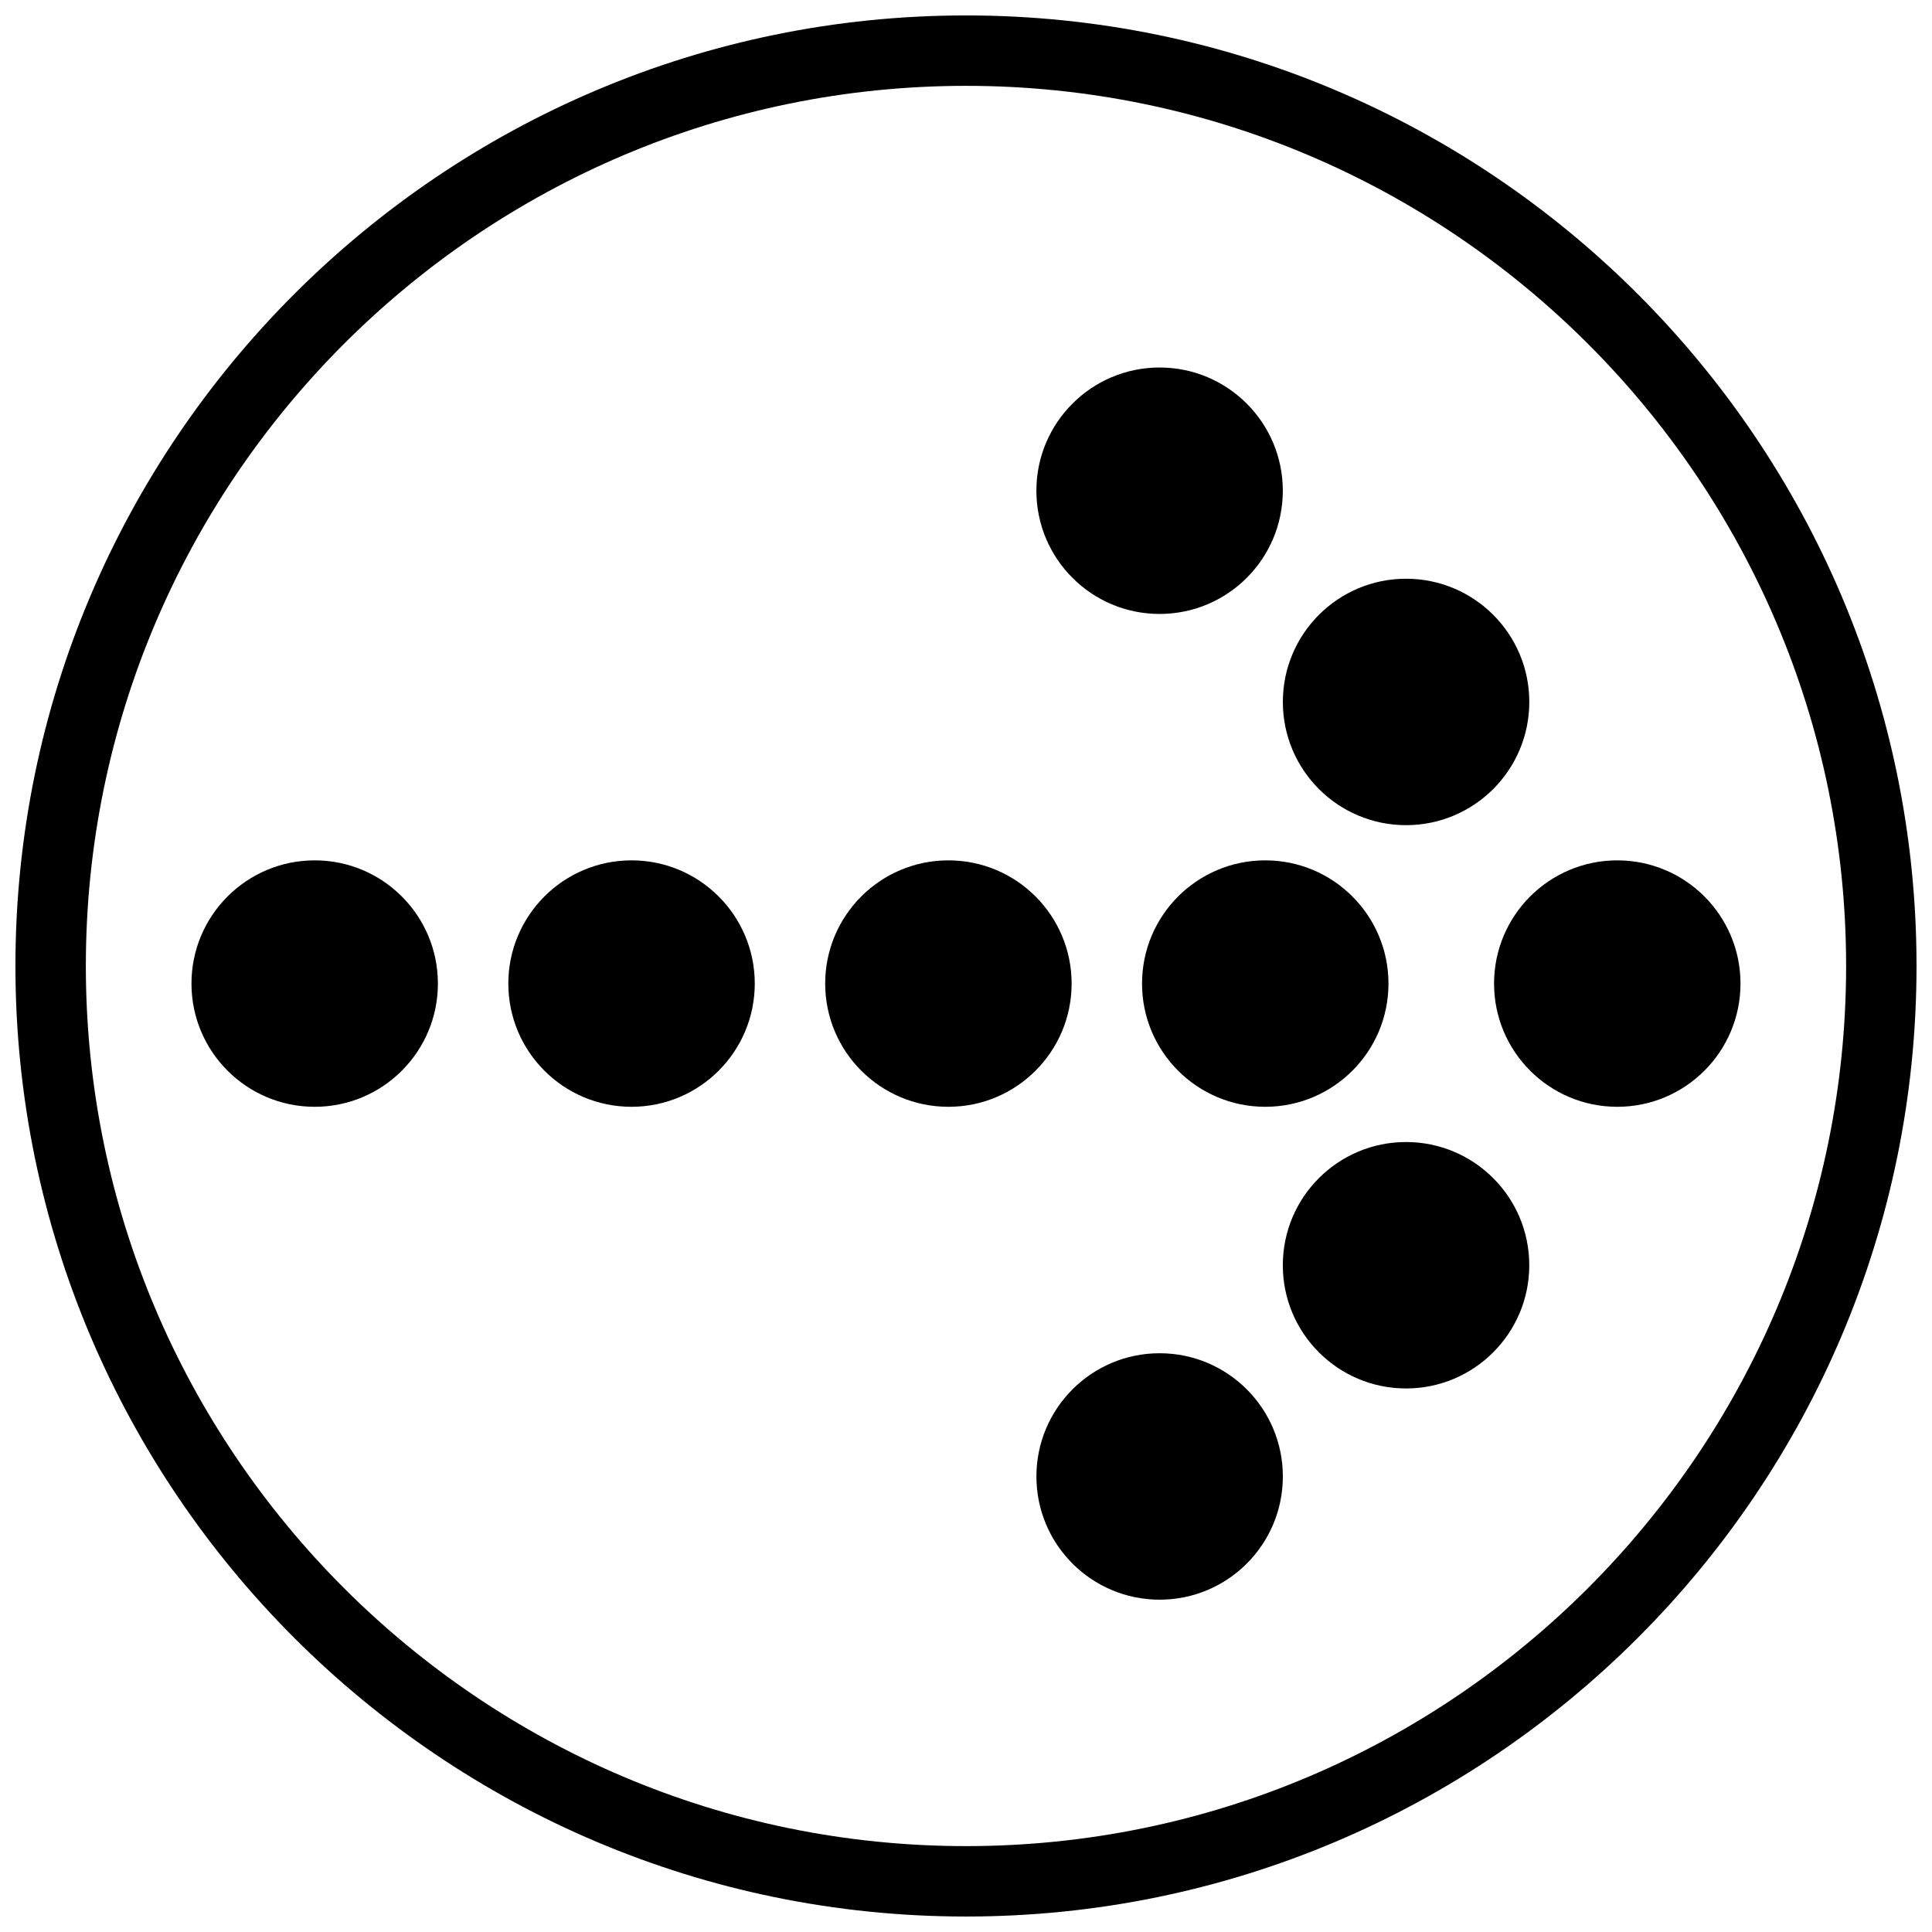 <?xml version="1.0" encoding="UTF-8"?>
<!-- The Best Svg Icon site in the world: iconSvg.co, Visit us! https://iconsvg.co -->
<svg width="800px" height="800px" version="1.1" viewBox="144 144 512 512" xmlns="http://www.w3.org/2000/svg">
 <defs>
  <clipPath id="a">
   <path d="m148.09 148.09h503.81v503.81h-503.81z"/>
  </clipPath>
 </defs>
 <g clip-path="url(#a)">
  <path d="m400 651.9c-138.9 0-251.91-113-251.91-251.9s113-251.91 251.91-251.91 251.9 113 251.9 251.91-113 251.9-251.9 251.9zm0-485.15c-128.61 0-233.25 104.63-233.25 233.25 0 128.61 104.63 233.24 233.25 233.24 128.61 0 233.24-104.63 233.24-233.24 0-128.61-104.63-233.25-233.24-233.25z" fill-rule="evenodd"/>
 </g>
 <path d="m605.25 404.66c0 18.035-14.621 32.652-32.652 32.652-18.035 0-32.656-14.617-32.656-32.652 0-18.035 14.621-32.656 32.656-32.656 18.031 0 32.652 14.621 32.652 32.656" fill-rule="evenodd"/>
 <path d="m549.28 330.02c0 18.035-14.621 32.656-32.656 32.656s-32.656-14.621-32.656-32.656c0-18.031 14.621-32.652 32.656-32.652s32.656 14.621 32.656 32.652" fill-rule="evenodd"/>
 <path d="m483.96 274.05c0 18.035-14.617 32.652-32.652 32.652s-32.656-14.617-32.656-32.652 14.621-32.656 32.656-32.656 32.652 14.621 32.652 32.656" fill-rule="evenodd"/>
 <path d="m511.96 404.66c0 18.035-14.621 32.652-32.656 32.652-18.035 0-32.652-14.617-32.652-32.652 0-18.035 14.617-32.656 32.652-32.656 18.035 0 32.656 14.621 32.656 32.656" fill-rule="evenodd"/>
 <path d="m427.99 404.66c0 18.035-14.621 32.652-32.656 32.652-18.031 0-32.652-14.617-32.652-32.652 0-18.035 14.621-32.656 32.652-32.656 18.035 0 32.656 14.621 32.656 32.656" fill-rule="evenodd"/>
 <path d="m344.02 404.66c0 18.035-14.621 32.652-32.652 32.652-18.035 0-32.656-14.617-32.656-32.652 0-18.035 14.621-32.656 32.656-32.656 18.031 0 32.652 14.621 32.652 32.656" fill-rule="evenodd"/>
 <path d="m260.05 404.66c0 18.035-14.621 32.652-32.652 32.652-18.035 0-32.656-14.617-32.656-32.652 0-18.035 14.621-32.656 32.656-32.656 18.031 0 32.652 14.621 32.652 32.656" fill-rule="evenodd"/>
 <path d="m418.66 535.28c0 18.035 14.621 32.652 32.656 32.652s32.652-14.617 32.652-32.652-14.617-32.656-32.652-32.656-32.656 14.621-32.656 32.656" fill-rule="evenodd"/>
 <path d="m483.96 479.3c0 18.035 14.621 32.656 32.656 32.656s32.656-14.621 32.656-32.656c0-18.035-14.621-32.652-32.656-32.652s-32.656 14.617-32.656 32.652" fill-rule="evenodd"/>
</svg>